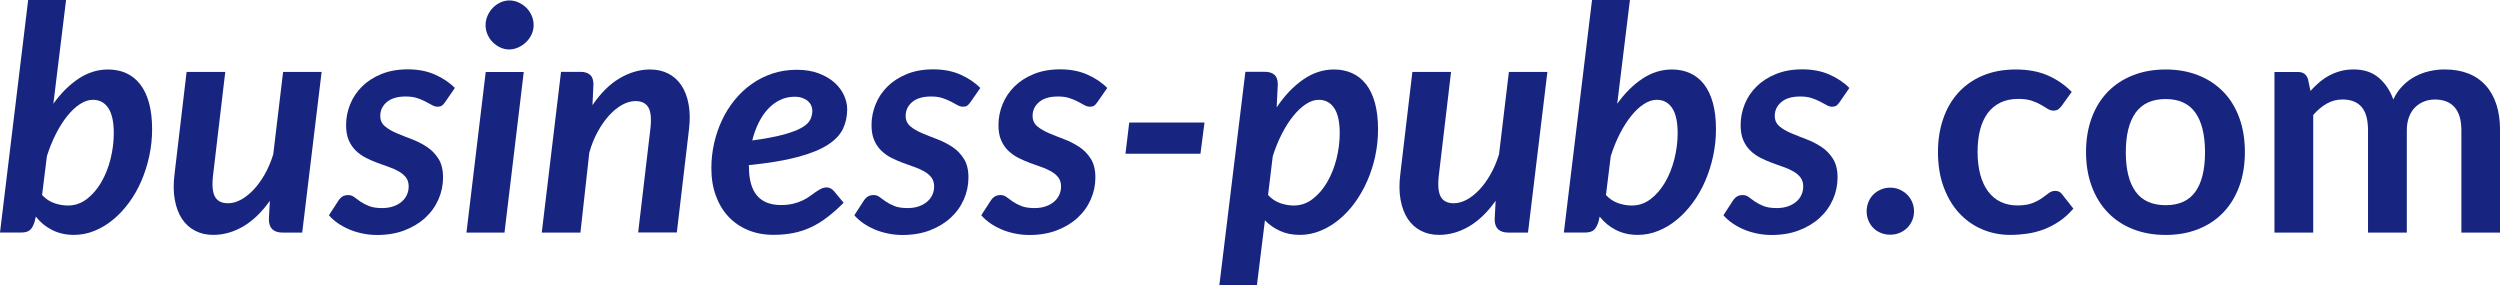 <?xml version="1.0" encoding="utf-8"?>
<!-- Generator: Adobe Illustrator 24.1.1, SVG Export Plug-In . SVG Version: 6.00 Build 0)  -->
<svg version="1.1" id="Calque_1" xmlns="http://www.w3.org/2000/svg" xmlns:xlink="http://www.w3.org/1999/xlink" x="0px" y="0px"
	 viewBox="0 0 5191.8 591.8" style="enable-background:new 0 0 5191.8 591.8;" xml:space="preserve">
<style type="text/css">
	.st0{fill:#182580;}
</style>
<g>
	<path class="st0" d="M110.8,215.5c15.6-21.9,33-39.2,52.2-52c19.2-12.8,39.6-19.2,61.3-19.2c13.9,0,26.4,2.5,37.7,7.6
		c11.3,5.1,20.9,12.7,28.9,22.9c8,10.2,14.2,23.1,18.5,38.7c4.3,15.6,6.5,33.9,6.5,54.9c0,18.9-2,37.4-5.9,55.6
		c-3.9,18.2-9.4,35.4-16.4,51.7c-7,16.3-15.5,31.2-25.5,44.8c-10,13.7-21,25.5-33,35.4c-12,10-24.9,17.8-38.7,23.4
		c-13.8,5.6-28,8.5-42.7,8.5c-16.9,0-32.1-3.4-45.5-10.2c-13.4-6.8-24.7-16.1-33.8-27.8l-2.6,11c-2.4,7.6-5.5,13.2-9.4,16.7
		c-3.9,3.6-10.2,5.4-18.9,5.4H0L58.5,0h78.7L110.8,215.5z M87.4,405c7.4,8,15.8,13.6,25.4,16.9c9.5,3.3,19,4.9,28.3,4.9
		c14.3,0,27.3-4.4,39-13.3c11.7-8.9,21.7-20.5,30.1-34.8c8.3-14.3,14.8-30.4,19.3-48.3s6.8-35.8,6.8-53.8c0-23.4-3.8-40.8-11.4-52.2
		c-7.6-11.4-18.2-17.1-31.9-17.1c-8.9,0-17.9,3-27,8.9c-9.1,6-17.9,14.2-26.3,24.7c-8.5,10.5-16.3,22.9-23.6,37.2
		c-7.3,14.3-13.5,29.7-18.7,46.1L87.4,405z"/>
	<path class="st0" d="M667.9,149.5L627.6,483h-40.6c-19.1,0-28.6-9.2-28.6-27.6l2-38.4c-16.9,23.8-35.4,41.6-55.4,53.3
		c-20,11.7-40.8,17.5-62.2,17.5c-13.9,0-26.3-2.8-37.4-8.5c-11-5.6-20.1-13.8-27.3-24.5c-7.1-10.7-12.2-24-15.1-39.8
		c-2.9-15.8-3.1-33.8-0.5-54l25-211.6h80.3l-25,211.6c-2.8,21.9-1.7,37.5,3.3,47c5,9.4,14.1,14.1,27.3,14.1c8.7,0,17.5-2.4,26.5-7.1
		c9-4.8,17.7-11.6,26.2-20.5c8.5-8.9,16.3-19.6,23.4-32c7.1-12.5,13.1-26.4,17.9-41.8l20.5-171.3H667.9z"/>
	<path class="st0" d="M924.3,212.2c-2.4,3.5-4.7,5.9-6.8,7.3c-2.2,1.4-5,2.1-8.5,2.1c-3.9,0-7.8-1.1-11.7-3.3
		c-3.9-2.2-8.4-4.6-13.5-7.3c-5.1-2.7-10.9-5.1-17.5-7.3c-6.6-2.2-14.5-3.3-23.6-3.3c-17.1,0-30.2,3.8-39.3,11.5
		c-9.1,7.7-13.7,17.3-13.7,28.8c0,8.9,3.2,16,9.6,21.5c6.4,5.4,14.5,10.2,24.2,14.3c9.8,4.1,20.2,8.3,31.4,12.5
		c11.2,4.2,21.6,9.5,31.4,15.9c9.8,6.4,17.8,14.6,24.2,24.7c6.4,10.1,9.6,23,9.6,38.8c0,16-3.2,31.3-9.6,45.8
		c-6.4,14.5-15.5,27.2-27.5,38.2c-11.9,10.9-26.3,19.6-43.1,26c-16.8,6.4-35.7,9.6-56.7,9.6c-10.4,0-20.6-1-30.5-3.1
		c-10-2.1-19.2-4.9-27.8-8.6c-8.6-3.7-16.4-8-23.6-13c-7.2-5-13.2-10.4-18.2-16.3l19.8-30.5c2.4-3.7,5.2-6.5,8.4-8.5s7.3-2.9,12-2.9
		c4.5,0,8.7,1.4,12.3,4.2c3.7,2.8,8,5.9,12.8,9.3c4.9,3.4,10.8,6.4,17.9,9.3c7,2.8,16.1,4.2,27.1,4.2c8.9,0,16.7-1.2,23.6-3.6
		c6.8-2.4,12.6-5.6,17.4-9.8c4.8-4.1,8.3-8.9,10.7-14.3c2.4-5.4,3.6-11.2,3.6-17.2c0-7.4-1.8-13.5-5.5-18.4
		c-3.7-4.9-8.6-9.1-14.8-12.7s-13.2-6.7-21-9.4c-7.8-2.7-15.8-5.6-23.9-8.6c-8.1-3-16-6.5-23.7-10.4c-7.7-3.9-14.6-8.8-20.8-14.8
		c-6.2-6-11.1-13.2-14.8-21.8c-3.7-8.6-5.5-19-5.5-31.4c0-14.7,2.8-29.1,8.5-43.1c5.6-14,13.9-26.3,24.7-37
		c10.8-10.7,24.2-19.3,40.1-25.8s34.2-9.8,54.8-9.8c21.2,0,40.1,3.6,56.5,10.9c16.5,7.3,30.2,16.5,41.3,27.8L924.3,212.2z"/>
	<path class="st0" d="M1087.7,149.5l-40,333.5h-79l40-333.5H1087.7z M1108.2,52.3c0,6.9-1.5,13.4-4.4,19.5
		c-2.9,6.1-6.8,11.4-11.5,15.9c-4.8,4.6-10.2,8.2-16.3,10.9c-6.1,2.7-12.3,4.1-18.8,4.1c-6.3,0-12.4-1.4-18.2-4.1
		c-5.8-2.7-11-6.3-15.6-10.9c-4.6-4.5-8.2-9.9-10.9-15.9c-2.7-6.1-4.1-12.6-4.1-19.5c0-6.9,1.4-13.5,4.2-19.8
		c2.8-6.3,6.5-11.8,11-16.4c4.6-4.7,9.8-8.3,15.8-11.1c6-2.7,12.1-4.1,18.4-4.1c6.5,0,12.8,1.4,18.9,4.1c6.1,2.7,11.4,6.3,16.1,10.9
		c4.7,4.5,8.4,10,11.2,16.3C1106.8,38.5,1108.2,45.2,1108.2,52.3z"/>
	<path class="st0" d="M1230.4,218.4c16.9-24.9,35.6-43.5,56.2-55.7c20.6-12.2,41.8-18.4,63.7-18.4c13.9,0,26.3,2.8,37.4,8.4
		c11,5.6,20.2,13.8,27.3,24.5c7.2,10.7,12.2,23.9,15.1,39.6c2.9,15.7,3.1,33.6,0.5,53.8l-25,212.2h-80.3l25-212.2
		c2.8-21.7,1.7-37.2-3.3-46.6c-5-9.4-14.1-14.1-27.3-14.1c-8.9,0-18,2.5-27.3,7.6c-9.3,5.1-18.3,12.3-27,21.8
		c-8.7,9.4-16.6,20.7-23.9,33.8c-7.3,13.1-13.2,27.8-17.7,44L1205.4,483h-80.3l40-333.8h40.6c8.5,0,15,2.1,19.7,6.2
		c4.7,4.1,7,10.7,7,19.8L1230.4,218.4z"/>
	<path class="st0" d="M1555.4,347.1c0,52.4,22.2,78.7,66.6,78.7c9.5,0,18-0.9,25.4-2.8c7.4-1.8,13.8-4.1,19.3-6.7
		c5.5-2.6,10.5-5.5,15-8.8c4.4-3.3,8.6-6.2,12.3-8.8c3.8-2.6,7.5-4.8,11.2-6.7c3.7-1.8,7.7-2.8,12-2.8c2.6,0,5.1,0.7,7.6,2
		c2.5,1.3,4.7,3,6.7,5.2l20.5,24.7c-11.5,11.5-22.8,21.5-33.8,29.9c-11,8.5-22.3,15.4-33.8,20.8c-11.5,5.4-23.6,9.4-36.4,12
		c-12.8,2.6-26.6,3.9-41.6,3.9c-19.5,0-37.2-3.3-53-9.9c-15.8-6.6-29.4-15.9-40.6-27.9c-11.3-12-20-26.5-26.2-43.6
		c-6.2-17-9.3-36-9.3-57c0-17.5,1.9-34.8,5.7-51.7c3.8-16.9,9.3-32.9,16.4-48.1c7.1-15.2,15.9-29.1,26.3-41.9
		c10.4-12.8,22.2-23.8,35.3-33.1c13.1-9.3,27.5-16.6,43.2-21.8c15.7-5.2,32.6-7.8,50.5-7.8c17.3,0,32.6,2.5,45.7,7.5
		c13.1,5,24.1,11.4,32.8,19.3c8.8,7.9,15.3,16.7,19.7,26.5c4.3,9.8,6.5,19.3,6.5,28.6c0,15-3,28.6-8.9,41
		c-6,12.4-16.6,23.4-31.9,33.2c-15.3,9.8-36.1,18.1-62.6,25.2c-26.4,7-60,12.6-100.8,16.7V347.1z M1650.3,200.9
		c-10.8,0-20.9,2.2-30.2,6.7c-9.3,4.4-17.7,10.7-25.2,18.7c-7.5,8-14,17.6-19.5,28.8c-5.5,11.2-9.9,23.3-13.2,36.6
		c26.9-3.7,48.5-7.7,64.8-12.2c16.4-4.4,29-9.2,37.9-14.3c8.9-5.1,14.8-10.6,17.7-16.6c2.9-6,4.4-12.2,4.4-18.7
		c0-3.3-0.7-6.6-2.1-10.1c-1.4-3.5-3.6-6.6-6.5-9.3c-2.9-2.7-6.7-5-11.4-6.8C1662.4,201.8,1656.8,200.9,1650.3,200.9z"/>
	<path class="st0" d="M2015.3,212.2c-2.4,3.5-4.7,5.9-6.8,7.3c-2.2,1.4-5,2.1-8.5,2.1c-3.9,0-7.8-1.1-11.7-3.3
		c-3.9-2.2-8.4-4.6-13.5-7.3c-5.1-2.7-10.9-5.1-17.5-7.3c-6.6-2.2-14.5-3.3-23.6-3.3c-17.1,0-30.2,3.8-39.3,11.5
		c-9.1,7.7-13.6,17.3-13.6,28.8c0,8.9,3.2,16,9.6,21.5c6.4,5.4,14.5,10.2,24.2,14.3c9.8,4.1,20.2,8.3,31.4,12.5
		c11.2,4.2,21.6,9.5,31.4,15.9c9.8,6.4,17.8,14.6,24.2,24.7c6.4,10.1,9.6,23,9.6,38.8c0,16-3.2,31.3-9.6,45.8
		c-6.4,14.5-15.5,27.2-27.5,38.2c-11.9,10.9-26.3,19.6-43.1,26c-16.8,6.4-35.7,9.6-56.7,9.6c-10.4,0-20.6-1-30.5-3.1
		c-10-2.1-19.2-4.9-27.8-8.6c-8.6-3.7-16.4-8-23.6-13c-7.1-5-13.2-10.4-18.2-16.3l19.8-30.5c2.4-3.7,5.2-6.5,8.5-8.5s7.3-2.9,12-2.9
		c4.5,0,8.7,1.4,12.3,4.2c3.7,2.8,8,5.9,12.8,9.3c4.9,3.4,10.8,6.4,17.9,9.3c7,2.8,16.1,4.2,27.1,4.2c8.9,0,16.7-1.2,23.6-3.6
		c6.8-2.4,12.6-5.6,17.4-9.8c4.8-4.1,8.3-8.9,10.7-14.3c2.4-5.4,3.6-11.2,3.6-17.2c0-7.4-1.8-13.5-5.5-18.4
		c-3.7-4.9-8.6-9.1-14.8-12.7c-6.2-3.6-13.2-6.7-21-9.4c-7.8-2.7-15.8-5.6-23.9-8.6c-8.1-3-16-6.5-23.7-10.4
		c-7.7-3.9-14.6-8.8-20.8-14.8c-6.2-6-11.1-13.2-14.8-21.8c-3.7-8.6-5.5-19-5.5-31.4c0-14.7,2.8-29.1,8.5-43.1
		c5.6-14,13.9-26.3,24.7-37c10.8-10.7,24.2-19.3,40.1-25.8s34.2-9.8,54.8-9.8c21.2,0,40.1,3.6,56.5,10.9
		c16.5,7.3,30.2,16.5,41.3,27.8L2015.3,212.2z"/>
	<path class="st0" d="M2278.9,212.2c-2.4,3.5-4.7,5.9-6.8,7.3c-2.2,1.4-5,2.1-8.5,2.1c-3.9,0-7.8-1.1-11.7-3.3
		c-3.9-2.2-8.4-4.6-13.5-7.3c-5.1-2.7-10.9-5.1-17.5-7.3c-6.6-2.2-14.5-3.3-23.6-3.3c-17.1,0-30.2,3.8-39.3,11.5
		c-9.1,7.7-13.6,17.3-13.6,28.8c0,8.9,3.2,16,9.6,21.5c6.4,5.4,14.5,10.2,24.2,14.3c9.8,4.1,20.2,8.3,31.4,12.5
		c11.2,4.2,21.6,9.5,31.4,15.9c9.8,6.4,17.8,14.6,24.2,24.7c6.4,10.1,9.6,23,9.6,38.8c0,16-3.2,31.3-9.6,45.8
		c-6.4,14.5-15.5,27.2-27.5,38.2c-11.9,10.9-26.3,19.6-43.1,26c-16.8,6.4-35.7,9.6-56.7,9.6c-10.4,0-20.6-1-30.5-3.1
		c-10-2.1-19.2-4.9-27.8-8.6c-8.6-3.7-16.4-8-23.6-13c-7.1-5-13.2-10.4-18.2-16.3l19.8-30.5c2.4-3.7,5.2-6.5,8.5-8.5s7.3-2.9,12-2.9
		c4.5,0,8.7,1.4,12.3,4.2c3.7,2.8,8,5.9,12.8,9.3c4.9,3.4,10.8,6.4,17.9,9.3c7,2.8,16.1,4.2,27.1,4.2c8.9,0,16.7-1.2,23.6-3.6
		c6.8-2.4,12.6-5.6,17.4-9.8c4.8-4.1,8.3-8.9,10.7-14.3c2.4-5.4,3.6-11.2,3.6-17.2c0-7.4-1.8-13.5-5.5-18.4
		c-3.7-4.9-8.6-9.1-14.8-12.7c-6.2-3.6-13.2-6.7-21-9.4c-7.8-2.7-15.8-5.6-23.9-8.6c-8.1-3-16-6.5-23.7-10.4
		c-7.7-3.9-14.6-8.8-20.8-14.8c-6.2-6-11.1-13.2-14.8-21.8c-3.7-8.6-5.5-19-5.5-31.4c0-14.7,2.8-29.1,8.5-43.1
		c5.6-14,13.9-26.3,24.7-37c10.8-10.7,24.2-19.3,40.1-25.8s34.2-9.8,54.8-9.8c21.2,0,40.1,3.6,56.5,10.9
		c16.5,7.3,30.2,16.5,41.3,27.8L2278.9,212.2z"/>
	<path class="st0" d="M2345.1,254.5h156.3l-8.4,64.7h-155.7L2345.1,254.5z"/>
	<path class="st0" d="M2651.3,223c16-24,34.2-43.2,54.4-57.4c20.3-14.2,41.8-21.3,64.5-21.3c13.9,0,26.4,2.5,37.7,7.6
		c11.3,5.1,20.9,12.7,28.9,22.9c8,10.2,14.2,23.1,18.5,38.7c4.3,15.6,6.5,33.9,6.5,54.9c0,18.9-1.9,37.4-5.8,55.6
		c-3.9,18.2-9.4,35.4-16.6,51.7c-7.1,16.3-15.7,31.2-25.5,44.8c-9.9,13.7-20.9,25.5-33,35.4c-12.1,10-25.1,17.8-38.8,23.4
		c-13.8,5.6-28,8.5-42.7,8.5c-15.2,0-28.8-2.7-40.8-8.1s-22.6-12.8-31.7-22.1l-16.6,134.2h-78l54-442.7h40.6c8.5,0,15,2.1,19.7,6.2
		c4.7,4.1,7,10.7,7,19.8L2651.3,223z M2633.4,405c7.4,8,15.8,13.6,25.3,16.9c9.5,3.3,18.9,4.9,28,4.9c14.3,0,27.3-4.4,39-13.3
		c11.7-8.9,21.8-20.5,30.2-34.8c8.4-14.3,14.9-30.4,19.5-48.3c4.5-17.9,6.8-35.8,6.8-53.8c0-23.4-3.8-40.8-11.5-52.2
		c-7.7-11.4-18.4-17.1-32-17.1c-8.9,0-17.9,3-27,9.1c-9.1,6.1-17.9,14.4-26.3,24.9c-8.5,10.5-16.3,22.9-23.6,37.2
		c-7.3,14.3-13.5,29.7-18.7,46.1L2633.4,405z"/>
	<path class="st0" d="M3213.5,149.5L3173.2,483h-40.6c-19.1,0-28.6-9.2-28.6-27.6l2-38.4c-16.9,23.8-35.4,41.6-55.4,53.3
		c-20,11.7-40.8,17.5-62.2,17.5c-13.9,0-26.3-2.8-37.4-8.5s-20.1-13.8-27.3-24.5c-7.2-10.7-12.2-24-15.1-39.8
		c-2.9-15.8-3.1-33.8-0.5-54l25-211.6h80.3l-25,211.6c-2.8,21.9-1.7,37.5,3.3,47c5,9.4,14.1,14.1,27.3,14.1c8.7,0,17.5-2.4,26.5-7.1
		c9-4.8,17.7-11.6,26.2-20.5c8.5-8.9,16.3-19.6,23.4-32c7.1-12.5,13.1-26.4,17.9-41.8l20.5-171.3H3213.5z"/>
	<path class="st0" d="M3358.5,215.5c15.6-21.9,33-39.2,52.2-52c19.2-12.8,39.6-19.2,61.3-19.2c13.9,0,26.4,2.5,37.7,7.6
		c11.3,5.1,20.9,12.7,28.9,22.9c8,10.2,14.2,23.1,18.5,38.7c4.3,15.6,6.5,33.9,6.5,54.9c0,18.9-2,37.4-5.9,55.6
		c-3.9,18.2-9.4,35.4-16.4,51.7c-7,16.3-15.5,31.2-25.5,44.8c-10,13.7-21,25.5-33,35.4c-12,10-24.9,17.8-38.7,23.4
		c-13.8,5.6-28,8.5-42.7,8.5c-16.9,0-32.1-3.4-45.5-10.2c-13.4-6.8-24.7-16.1-33.8-27.8l-2.6,11c-2.4,7.6-5.5,13.2-9.4,16.7
		c-3.9,3.6-10.2,5.4-18.9,5.4h-43.5l58.5-483h78.7L3358.5,215.5z M3335.1,405c7.4,8,15.8,13.6,25.4,16.9c9.5,3.3,19,4.9,28.3,4.9
		c14.3,0,27.3-4.4,39-13.3c11.7-8.9,21.7-20.5,30.1-34.8c8.3-14.3,14.8-30.4,19.3-48.3s6.8-35.8,6.8-53.8c0-23.4-3.8-40.8-11.4-52.2
		c-7.6-11.4-18.2-17.1-31.9-17.1c-8.9,0-17.9,3-27,8.9c-9.1,6-17.9,14.2-26.3,24.7c-8.5,10.5-16.3,22.9-23.6,37.2
		c-7.3,14.3-13.5,29.7-18.7,46.1L3335.1,405z"/>
	<path class="st0" d="M3820.3,212.2c-2.4,3.5-4.7,5.9-6.8,7.3c-2.2,1.4-5,2.1-8.4,2.1c-3.9,0-7.8-1.1-11.7-3.3
		c-3.9-2.2-8.4-4.6-13.5-7.3c-5.1-2.7-10.9-5.1-17.6-7.3c-6.6-2.2-14.5-3.3-23.6-3.3c-17.1,0-30.2,3.8-39.3,11.5
		c-9.1,7.7-13.7,17.3-13.7,28.8c0,8.9,3.2,16,9.6,21.5c6.4,5.4,14.5,10.2,24.2,14.3c9.8,4.1,20.2,8.3,31.4,12.5
		c11.2,4.2,21.6,9.5,31.4,15.9c9.8,6.4,17.8,14.6,24.2,24.7c6.4,10.1,9.6,23,9.6,38.8c0,16-3.2,31.3-9.6,45.8
		c-6.4,14.5-15.5,27.2-27.5,38.2c-11.9,10.9-26.3,19.6-43.1,26c-16.8,6.4-35.7,9.6-56.7,9.6c-10.4,0-20.6-1-30.5-3.1
		c-10-2.1-19.2-4.9-27.8-8.6c-8.6-3.7-16.4-8-23.6-13c-7.1-5-13.2-10.4-18.2-16.3l19.8-30.5c2.4-3.7,5.2-6.5,8.5-8.5s7.3-2.9,12-2.9
		c4.5,0,8.7,1.4,12.3,4.2c3.7,2.8,8,5.9,12.8,9.3c4.9,3.4,10.8,6.4,17.9,9.3c7,2.8,16.1,4.2,27.1,4.2c8.9,0,16.7-1.2,23.6-3.6
		c6.8-2.4,12.6-5.6,17.4-9.8c4.8-4.1,8.3-8.9,10.7-14.3c2.4-5.4,3.6-11.2,3.6-17.2c0-7.4-1.8-13.5-5.5-18.4
		c-3.7-4.9-8.6-9.1-14.8-12.7c-6.2-3.6-13.2-6.7-21-9.4c-7.8-2.7-15.8-5.6-23.9-8.6c-8.1-3-16-6.5-23.7-10.4
		c-7.7-3.9-14.6-8.8-20.8-14.8c-6.2-6-11.1-13.2-14.8-21.8c-3.7-8.6-5.5-19-5.5-31.4c0-14.7,2.8-29.1,8.4-43.1
		c5.6-14,13.9-26.3,24.7-37c10.8-10.7,24.2-19.3,40.1-25.8s34.2-9.8,54.8-9.8c21.2,0,40.1,3.6,56.5,10.9
		c16.5,7.3,30.2,16.5,41.3,27.8L3820.3,212.2z"/>
	<path class="st0" d="M3876.5,438.8c0-6.7,1.2-13.1,3.7-19.2c2.5-6.1,5.9-11.3,10.2-15.6c4.3-4.3,9.5-7.8,15.6-10.4
		c6.1-2.6,12.6-3.9,19.5-3.9c6.9,0,13.4,1.3,19.3,3.9c6,2.6,11.2,6.1,15.6,10.4c4.4,4.3,8,9.5,10.6,15.6c2.6,6.1,3.9,12.5,3.9,19.2
		c0,6.9-1.3,13.4-3.9,19.3c-2.6,6-6.1,11.1-10.6,15.4c-4.4,4.3-9.6,7.7-15.6,10.2c-6,2.5-12.4,3.7-19.3,3.7
		c-6.9,0-13.4-1.2-19.5-3.7c-6.1-2.5-11.3-5.9-15.6-10.2c-4.3-4.3-7.7-9.5-10.2-15.4C3877.7,452.1,3876.5,445.7,3876.5,438.8z"/>
	<path class="st0" d="M4281.4,220c-2.4,3-4.7,5.4-7,7.1c-2.3,1.7-5.6,2.6-9.9,2.6c-4.1,0-8.1-1.2-12-3.7c-3.9-2.5-8.6-5.3-14-8.4
		c-5.4-3.1-11.9-6-19.3-8.5c-7.5-2.5-16.7-3.7-27.8-3.7c-14.1,0-26.4,2.5-37,7.6c-10.6,5.1-19.4,12.4-26.5,21.9
		c-7,9.5-12.3,21.1-15.8,34.6c-3.5,13.5-5.2,28.9-5.2,46c0,17.8,1.9,33.6,5.7,47.5c3.8,13.9,9.3,25.5,16.4,34.9
		c7.2,9.4,15.8,16.6,26,21.4c10.2,4.9,21.7,7.3,34.5,7.3c12.8,0,23.1-1.6,31-4.7c7.9-3.1,14.6-6.6,20-10.4
		c5.4-3.8,10.1-7.3,14.1-10.4c4-3.1,8.5-4.7,13.5-4.7c6.5,0,11.4,2.5,14.6,7.5l23.1,29.3c-8.9,10.4-18.5,19.1-28.9,26.2
		c-10.4,7-21.2,12.7-32.3,16.9c-11.2,4.2-22.6,7.2-34.5,8.9c-11.8,1.7-23.6,2.6-35.3,2.6c-20.6,0-40-3.8-58.2-11.5
		c-18.2-7.7-34.1-18.9-47.8-33.6c-13.6-14.7-24.4-32.8-32.3-54.1c-7.9-21.3-11.9-45.7-11.9-73c0-24.5,3.5-47.2,10.6-68.1
		c7-20.9,17.4-39,31-54.3c13.7-15.3,30.5-27.2,50.7-35.9c20.1-8.7,43.3-13,69.5-13c24.9,0,46.7,4,65.5,12
		c18.7,8,35.6,19.5,50.5,34.5L4281.4,220z"/>
	<path class="st0" d="M4497.6,144.3c24.7,0,47.2,4,67.4,12c20.3,8,37.6,19.4,52,34.1c14.4,14.7,25.5,32.7,33.3,54
		c7.8,21.2,11.7,45,11.7,71.2c0,26.4-3.9,50.3-11.7,71.5c-7.8,21.2-18.9,39.3-33.3,54.3c-14.4,15-31.7,26.4-52,34.5
		c-20.3,8-42.7,12-67.4,12c-24.9,0-47.6-4-67.9-12c-20.4-8-37.8-19.5-52.2-34.5c-14.4-14.9-25.6-33-33.5-54.3
		c-7.9-21.2-11.9-45.1-11.9-71.5c0-26.2,4-49.9,11.9-71.2c7.9-21.2,19.1-39.2,33.5-54c14.4-14.7,31.8-26.1,52.2-34.1
		C4450,148.3,4472.7,144.3,4497.6,144.3z M4497.6,426.1c27.7,0,48.3-9.3,61.6-28c13.3-18.6,20-45.9,20-81.9c0-36-6.7-63.4-20-82.2
		c-13.3-18.8-33.9-28.3-61.6-28.3c-28.2,0-49,9.5-62.6,28.4c-13.5,19-20.3,46.3-20.3,82.1s6.8,63,20.3,81.7
		C4448.5,416.7,4469.4,426.1,4497.6,426.1z"/>
	<path class="st0" d="M4723.4,483V149.5h49.1c10.4,0,17.2,4.9,20.5,14.6l5.2,24.7c5.8-6.5,12-12.5,18.4-17.9
		c6.4-5.4,13.2-10.1,20.5-14c7.3-3.9,15.1-7,23.4-9.3c8.3-2.3,17.5-3.4,27.5-3.4c21,0,38.3,5.7,51.8,17.1
		c13.5,11.4,23.7,26.5,30.4,45.3c5.2-11,11.7-20.5,19.5-28.4c7.8-7.9,16.4-14.4,25.7-19.3c9.3-5,19.2-8.7,29.7-11.1
		c10.5-2.4,21.1-3.6,31.7-3.6c18.4,0,34.8,2.8,49.1,8.4c14.3,5.6,26.3,13.9,36.1,24.7c9.8,10.8,17.2,24,22.3,39.6
		c5.1,15.6,7.6,33.5,7.6,53.6V483h-80.3V270.7c0-21.2-4.7-37.2-14-47.9c-9.3-10.7-23-16.1-40.9-16.1c-8.2,0-15.9,1.4-22.9,4.2
		c-7,2.8-13.2,6.9-18.5,12.2c-5.3,5.3-9.5,12-12.5,20c-3,8-4.5,17.2-4.5,27.6V483h-80.6V270.7c0-22.3-4.5-38.6-13.5-48.8
		c-9-10.2-22.2-15.3-39.5-15.3c-11.7,0-22.6,2.9-32.7,8.6c-10.1,5.7-19.4,13.6-28.1,23.6V483H4723.4z"/>
</g>
</svg>
